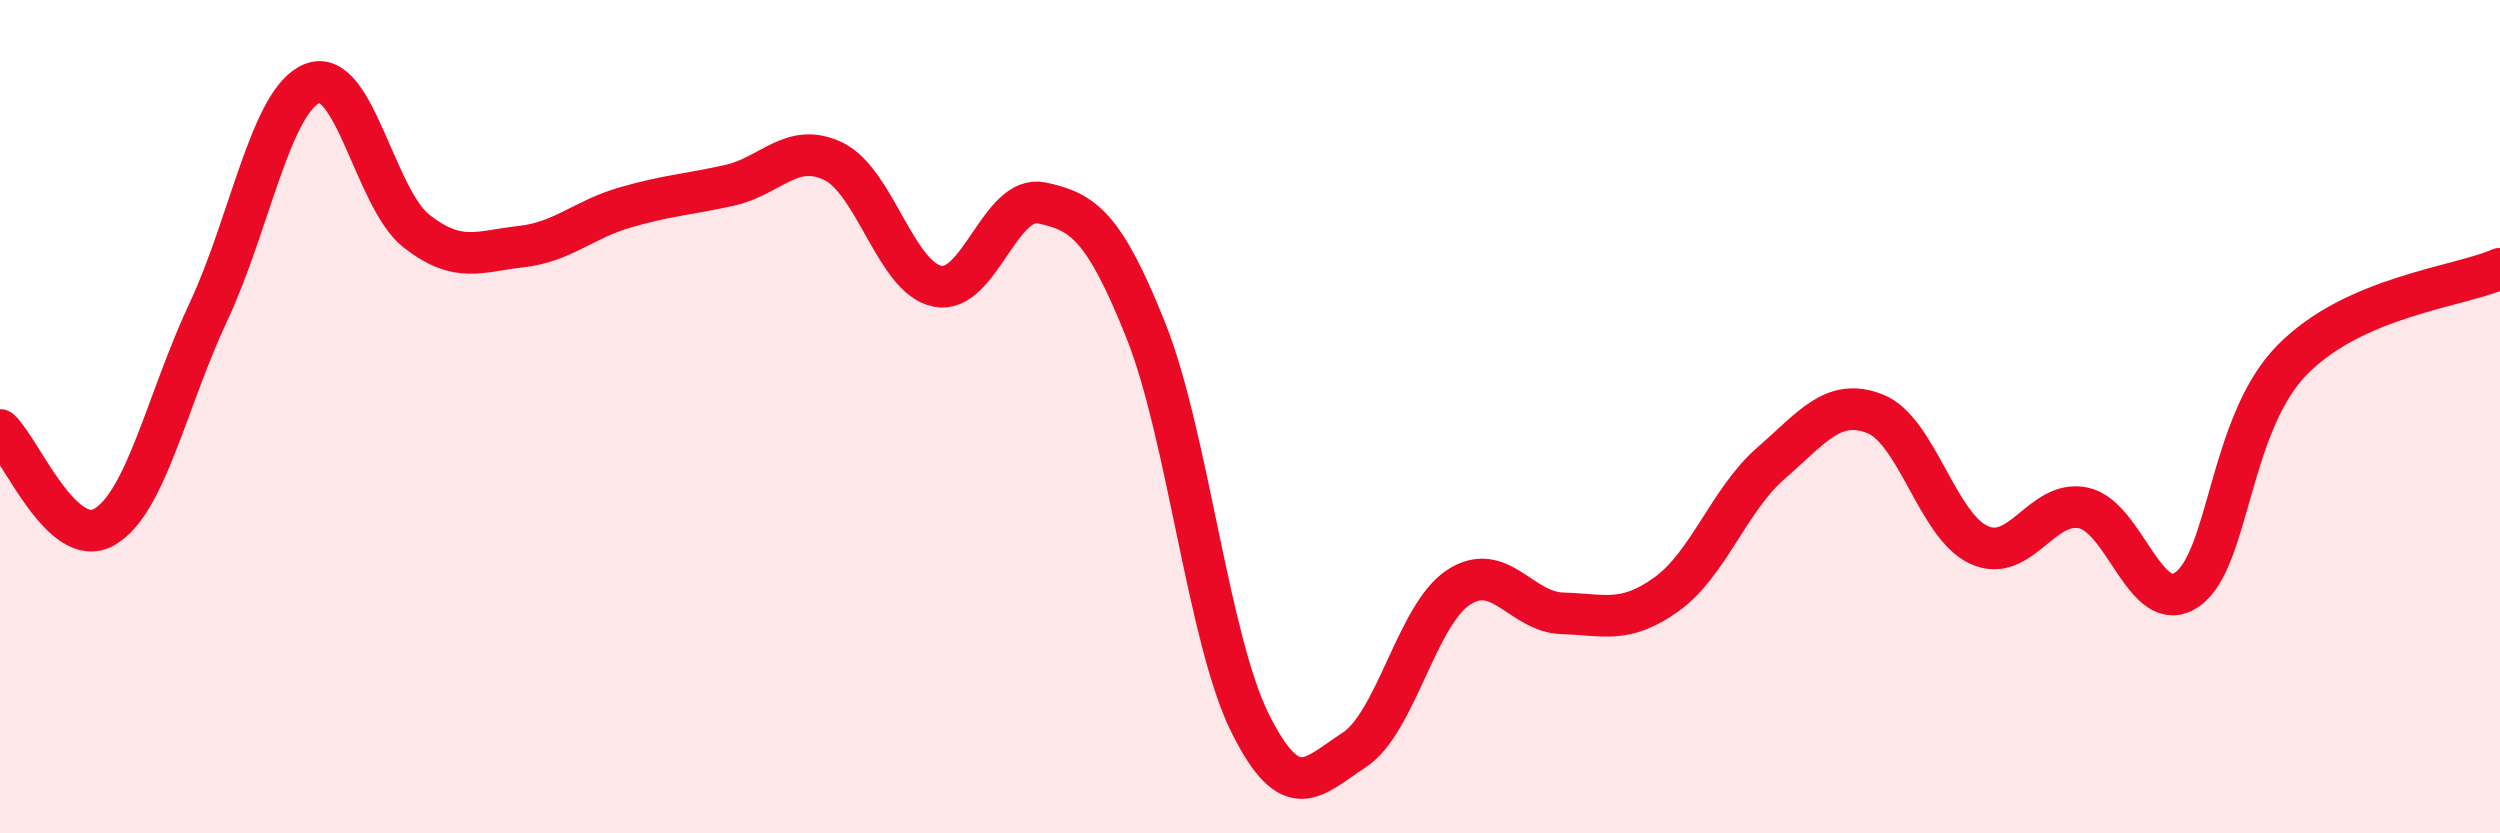
    <svg width="60" height="20" viewBox="0 0 60 20" xmlns="http://www.w3.org/2000/svg">
      <path
        d="M 0,10.32 C 0.5,10.79 1.5,13.22 2.5,12.65 C 3.5,12.08 4,9.62 5,7.49 C 6,5.36 6.5,2.39 7.5,2 C 8.5,1.61 9,4.77 10,5.55 C 11,6.33 11.5,6.03 12.5,5.92 C 13.5,5.81 14,5.27 15,4.98 C 16,4.69 16.5,4.67 17.5,4.45 C 18.5,4.23 19,3.39 20,3.87 C 21,4.35 21.5,6.67 22.5,6.87 C 23.5,7.07 24,4.66 25,4.87 C 26,5.08 26.5,5.43 27.5,7.93 C 28.5,10.43 29,15.34 30,17.35 C 31,19.36 31.5,18.65 32.5,18 C 33.5,17.35 34,14.76 35,14.1 C 36,13.44 36.5,14.69 37.5,14.72 C 38.5,14.75 39,14.98 40,14.26 C 41,13.54 41.5,11.99 42.5,11.12 C 43.5,10.25 44,9.54 45,9.93 C 46,10.32 46.5,12.63 47.5,13.08 C 48.5,13.53 49,11.98 50,12.19 C 51,12.4 51.5,14.85 52.5,14.14 C 53.5,13.43 53.5,10.19 55,8.65 C 56.5,7.11 59,6.89 60,6.45L60 20L0 20Z"
        fill="#EB0A25"
        opacity="0.1"
        stroke-linecap="round"
        stroke-linejoin="round"
      />
      <path
        d="M 0,10.32 C 0.5,10.79 1.5,13.22 2.5,12.65 C 3.5,12.08 4,9.62 5,7.49 C 6,5.36 6.5,2.39 7.5,2 C 8.5,1.61 9,4.77 10,5.55 C 11,6.33 11.5,6.03 12.5,5.92 C 13.5,5.81 14,5.27 15,4.98 C 16,4.69 16.5,4.67 17.5,4.45 C 18.5,4.23 19,3.39 20,3.87 C 21,4.35 21.5,6.67 22.5,6.87 C 23.5,7.07 24,4.66 25,4.87 C 26,5.08 26.5,5.43 27.5,7.93 C 28.5,10.43 29,15.34 30,17.35 C 31,19.36 31.5,18.65 32.5,18 C 33.5,17.35 34,14.76 35,14.1 C 36,13.44 36.5,14.69 37.5,14.72 C 38.5,14.75 39,14.98 40,14.26 C 41,13.54 41.5,11.99 42.5,11.12 C 43.5,10.25 44,9.54 45,9.93 C 46,10.32 46.5,12.63 47.5,13.08 C 48.5,13.53 49,11.98 50,12.19 C 51,12.4 51.5,14.85 52.5,14.14 C 53.5,13.43 53.5,10.19 55,8.65 C 56.5,7.11 59,6.89 60,6.45"
        stroke="#EB0A25"
        stroke-width="1"
        fill="none"
        stroke-linecap="round"
        stroke-linejoin="round"
      />
    </svg>
  
